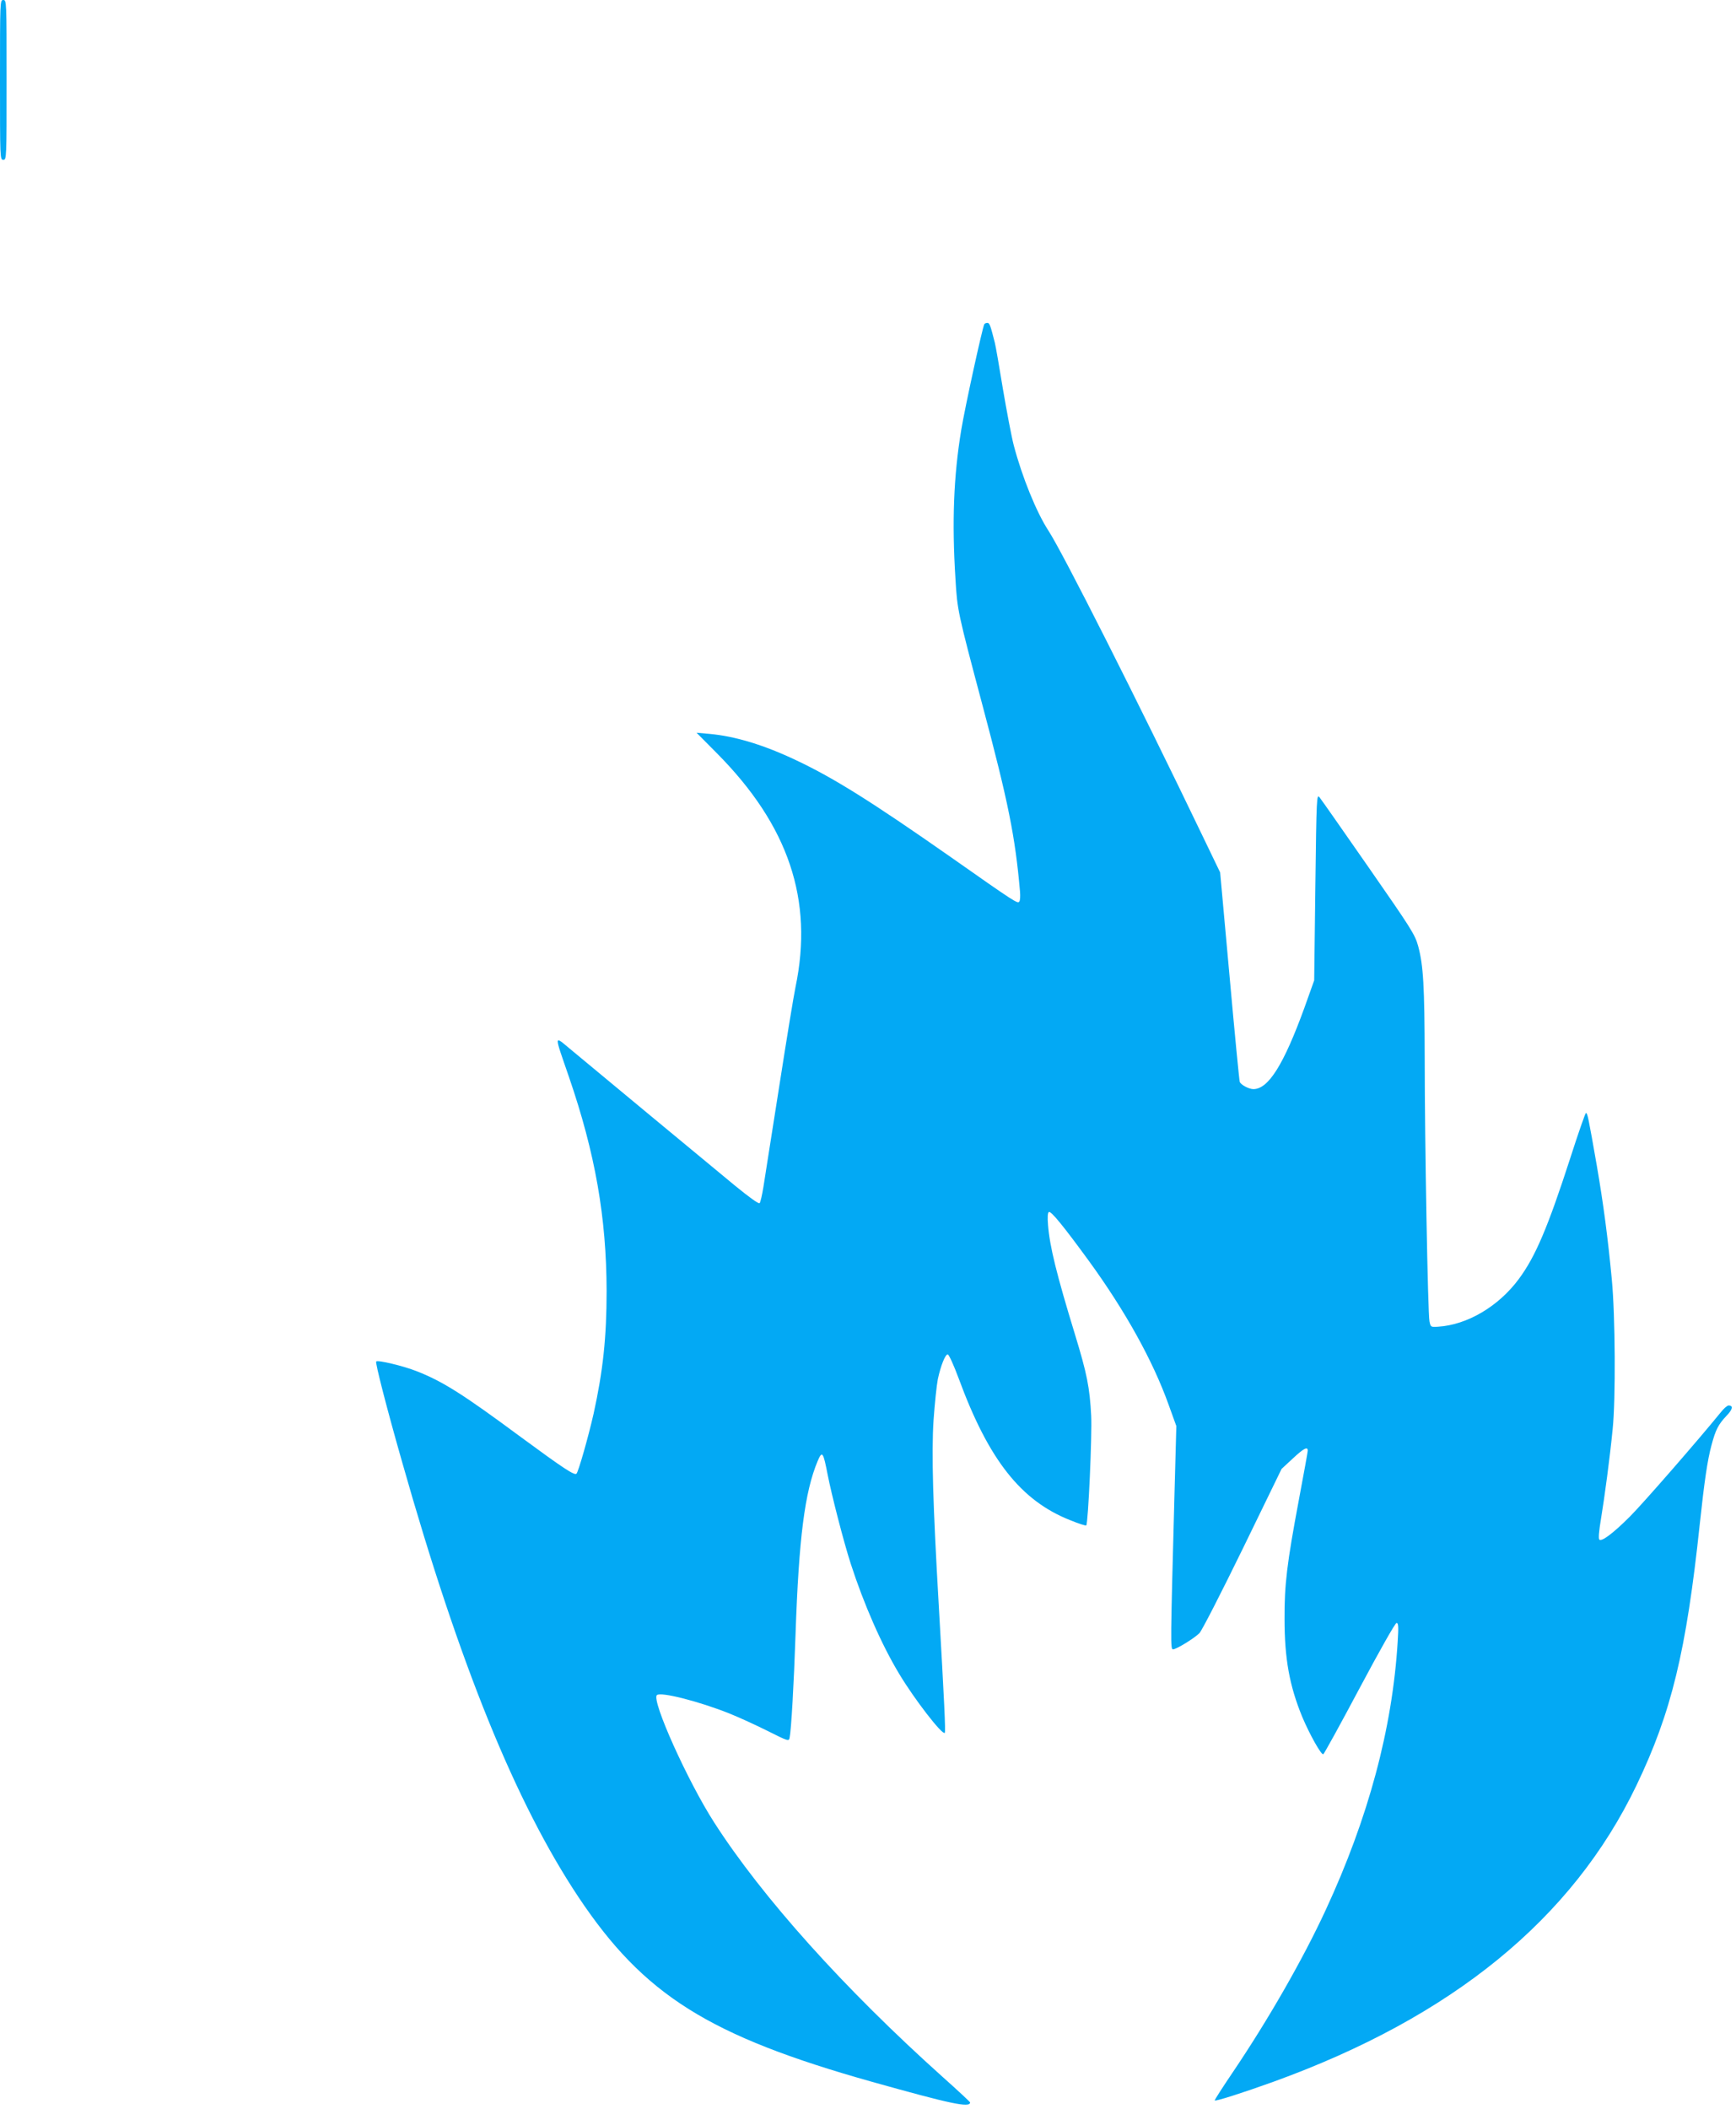 <?xml version="1.0" standalone="no"?>
<!DOCTYPE svg PUBLIC "-//W3C//DTD SVG 20010904//EN"
 "http://www.w3.org/TR/2001/REC-SVG-20010904/DTD/svg10.dtd">
<svg version="1.0" xmlns="http://www.w3.org/2000/svg"
 width="1054pt" height="1280pt" viewBox="0 0 1054 1280"
 preserveAspectRatio="xMidYMid meet">
<g transform="translate(0,1280) scale(0.1,-0.1)"
fill="#03a9f4" stroke="none">
<path d="M0 12315 c0 -478 0 -485 20 -485 20 0 20 7 20 485 0 478 0 485 -20
485 -20 0 -20 -7 -20 -485z"/>
<path d="M5976 10832 c-11 -19 -117 -502 -140 -642 -46 -279 -57 -557 -35
-903 11 -191 14 -203 164 -767 157 -589 199 -798 228 -1132 2 -25 1 -52 -4
-59 -9 -16 -22 -8 -419 271 -479 335 -706 477 -932 584 -197 94 -374 148 -531
162 l-78 7 123 -124 c436 -439 588 -891 478 -1419 -11 -52 -56 -327 -100 -610
-45 -283 -87 -555 -95 -604 -8 -49 -18 -93 -23 -98 -6 -6 -65 37 -153 109
-152 125 -855 708 -998 827 -99 82 -98 95 -7 -169 160 -465 228 -854 229
-1300 0 -282 -22 -486 -79 -745 -32 -141 -92 -352 -104 -364 -12 -12 -79 32
-340 224 -350 259 -472 336 -630 398 -81 32 -236 69 -246 59 -7 -6 65 -287
158 -612 348 -1227 688 -2065 1071 -2640 396 -593 790 -841 1782 -1120 478
-134 594 -159 595 -125 0 3 -75 73 -167 155 -597 535 -1097 1092 -1388 1546
-160 249 -380 738 -347 771 22 22 257 -38 442 -112 55 -22 158 -69 230 -105
125 -63 130 -64 134 -42 10 48 26 327 36 627 20 587 56 865 134 1052 28 66 34
57 61 -82 24 -123 97 -407 140 -540 80 -247 188 -493 295 -670 91 -152 261
-372 276 -357 6 6 -3 191 -36 767 -36 622 -45 929 -32 1131 7 101 19 213 26
249 18 83 45 150 60 150 7 0 37 -66 67 -147 181 -492 377 -741 676 -859 51
-21 95 -35 98 -32 12 12 36 549 30 666 -9 171 -25 253 -99 495 -111 363 -153
532 -163 663 -4 47 -2 74 5 78 13 8 90 -87 244 -298 220 -303 387 -603 483
-871 l47 -130 -11 -405 c-25 -928 -25 -950 -9 -950 20 0 128 66 160 98 15 15
132 244 263 512 l236 485 67 62 c66 62 92 76 92 49 0 -7 -25 -144 -55 -304
-71 -379 -87 -508 -86 -717 0 -243 30 -406 107 -594 44 -105 115 -232 128
-228 5 2 104 182 220 400 122 229 217 397 225 397 11 0 13 -20 7 -112 -32
-528 -178 -1072 -438 -1632 -138 -298 -348 -664 -562 -981 -63 -93 -113 -171
-111 -173 6 -6 172 47 358 114 1085 393 1814 988 2203 1799 212 442 302 812
384 1585 28 261 47 390 71 478 25 95 42 127 91 179 38 39 43 63 13 63 -8 0
-29 -18 -47 -41 -138 -170 -479 -561 -553 -634 -102 -102 -171 -153 -185 -139
-6 6 -2 53 10 124 22 133 54 372 71 545 19 179 16 692 -5 910 -24 253 -51 458
-91 690 -51 291 -57 325 -67 319 -4 -3 -47 -125 -94 -272 -137 -423 -212 -599
-313 -735 -123 -166 -313 -278 -490 -289 -44 -3 -45 -2 -52 32 -10 47 -29
1087 -29 1595 -1 439 -8 566 -40 684 -19 69 -42 105 -300 476 -154 221 -288
413 -298 425 -18 23 -19 10 -26 -544 l-7 -566 -60 -168 c-125 -343 -218 -492
-309 -492 -28 0 -76 26 -83 44 -3 8 -31 297 -62 643 l-57 628 -106 220 c-392
816 -851 1724 -937 1855 -73 112 -160 327 -210 517 -14 54 -43 208 -66 343
-22 135 -44 261 -49 280 -27 107 -32 120 -45 120 -8 0 -16 -3 -19 -8z"/>
</g>
</svg>
